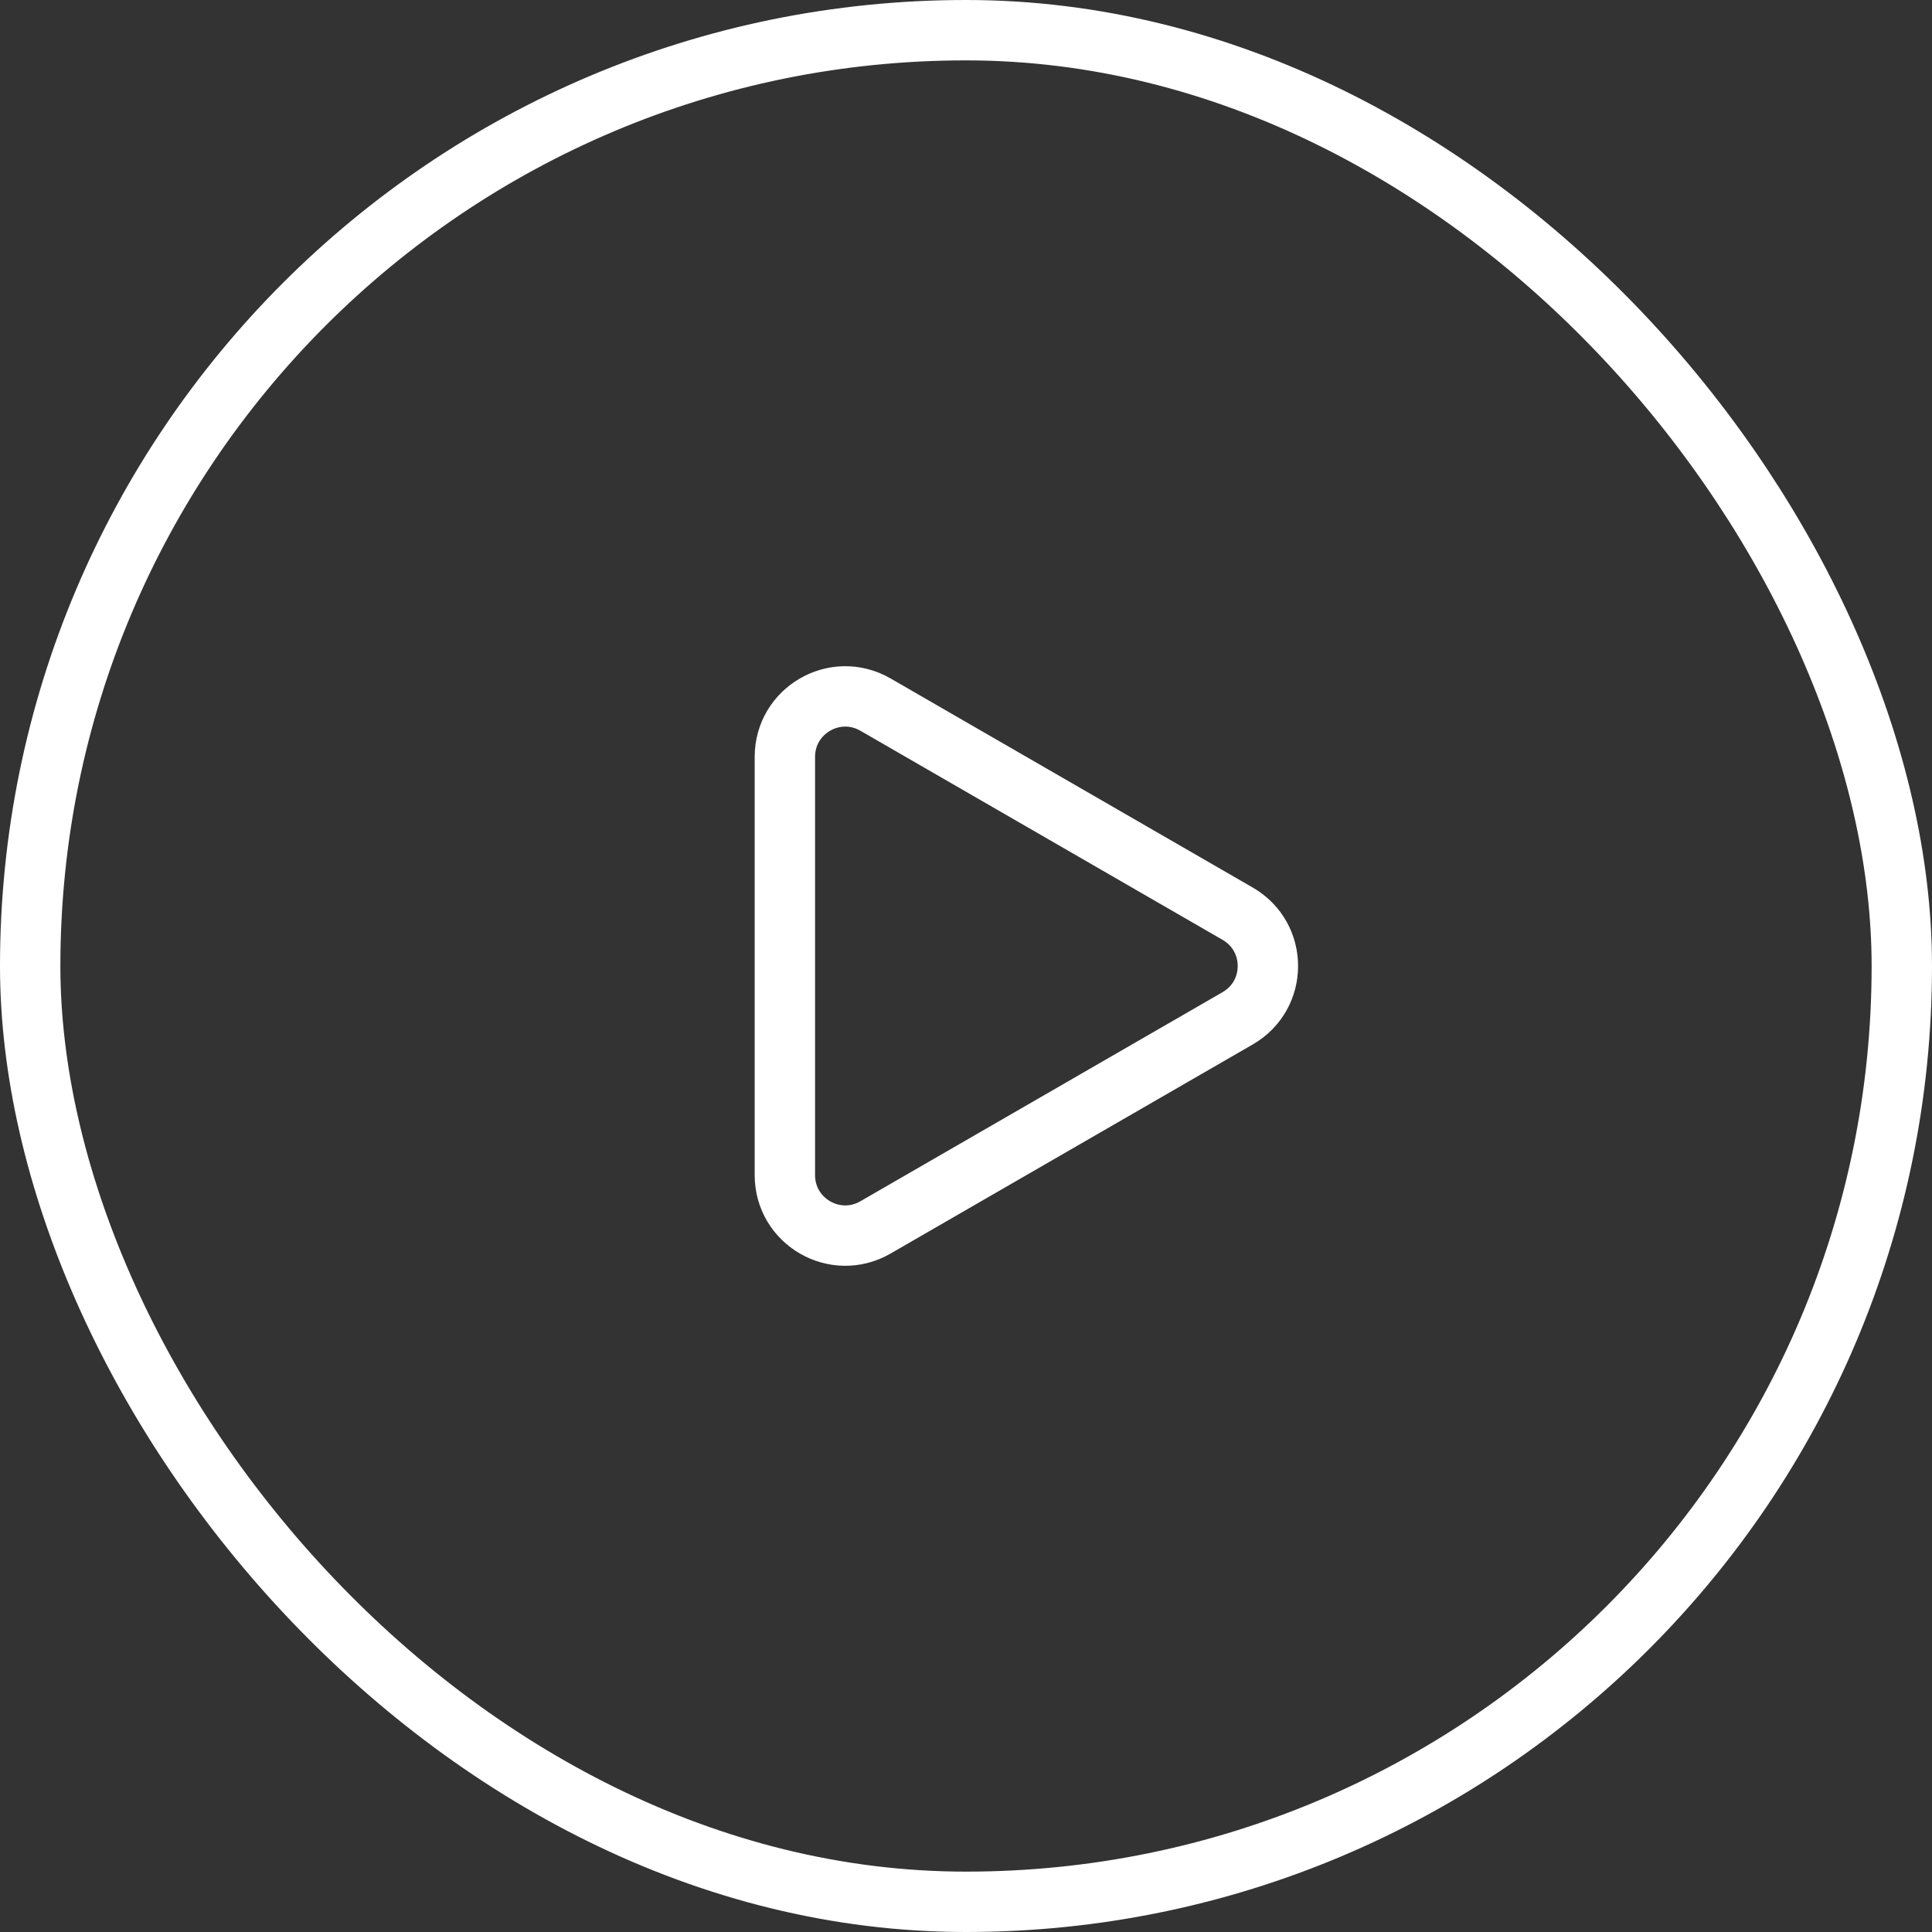 <svg width="32" height="32" viewBox="0 0 32 32" fill="none" xmlns="http://www.w3.org/2000/svg">
<rect x="0" y="0" width="32" height="32" fill="#333333" stroke="none"/>
<rect x="0.5" y="0.5" width="31" height="31" rx="15.5" stroke="white"/>
<path d="M20.5 16.866L14.5 20.33C13.833 20.715 13 20.234 13 19.464L13 12.536C13 11.766 13.833 11.285 14.5 11.67L20.5 15.134C21.167 15.519 21.167 16.481 20.5 16.866Z" stroke="white"/>
</svg>
